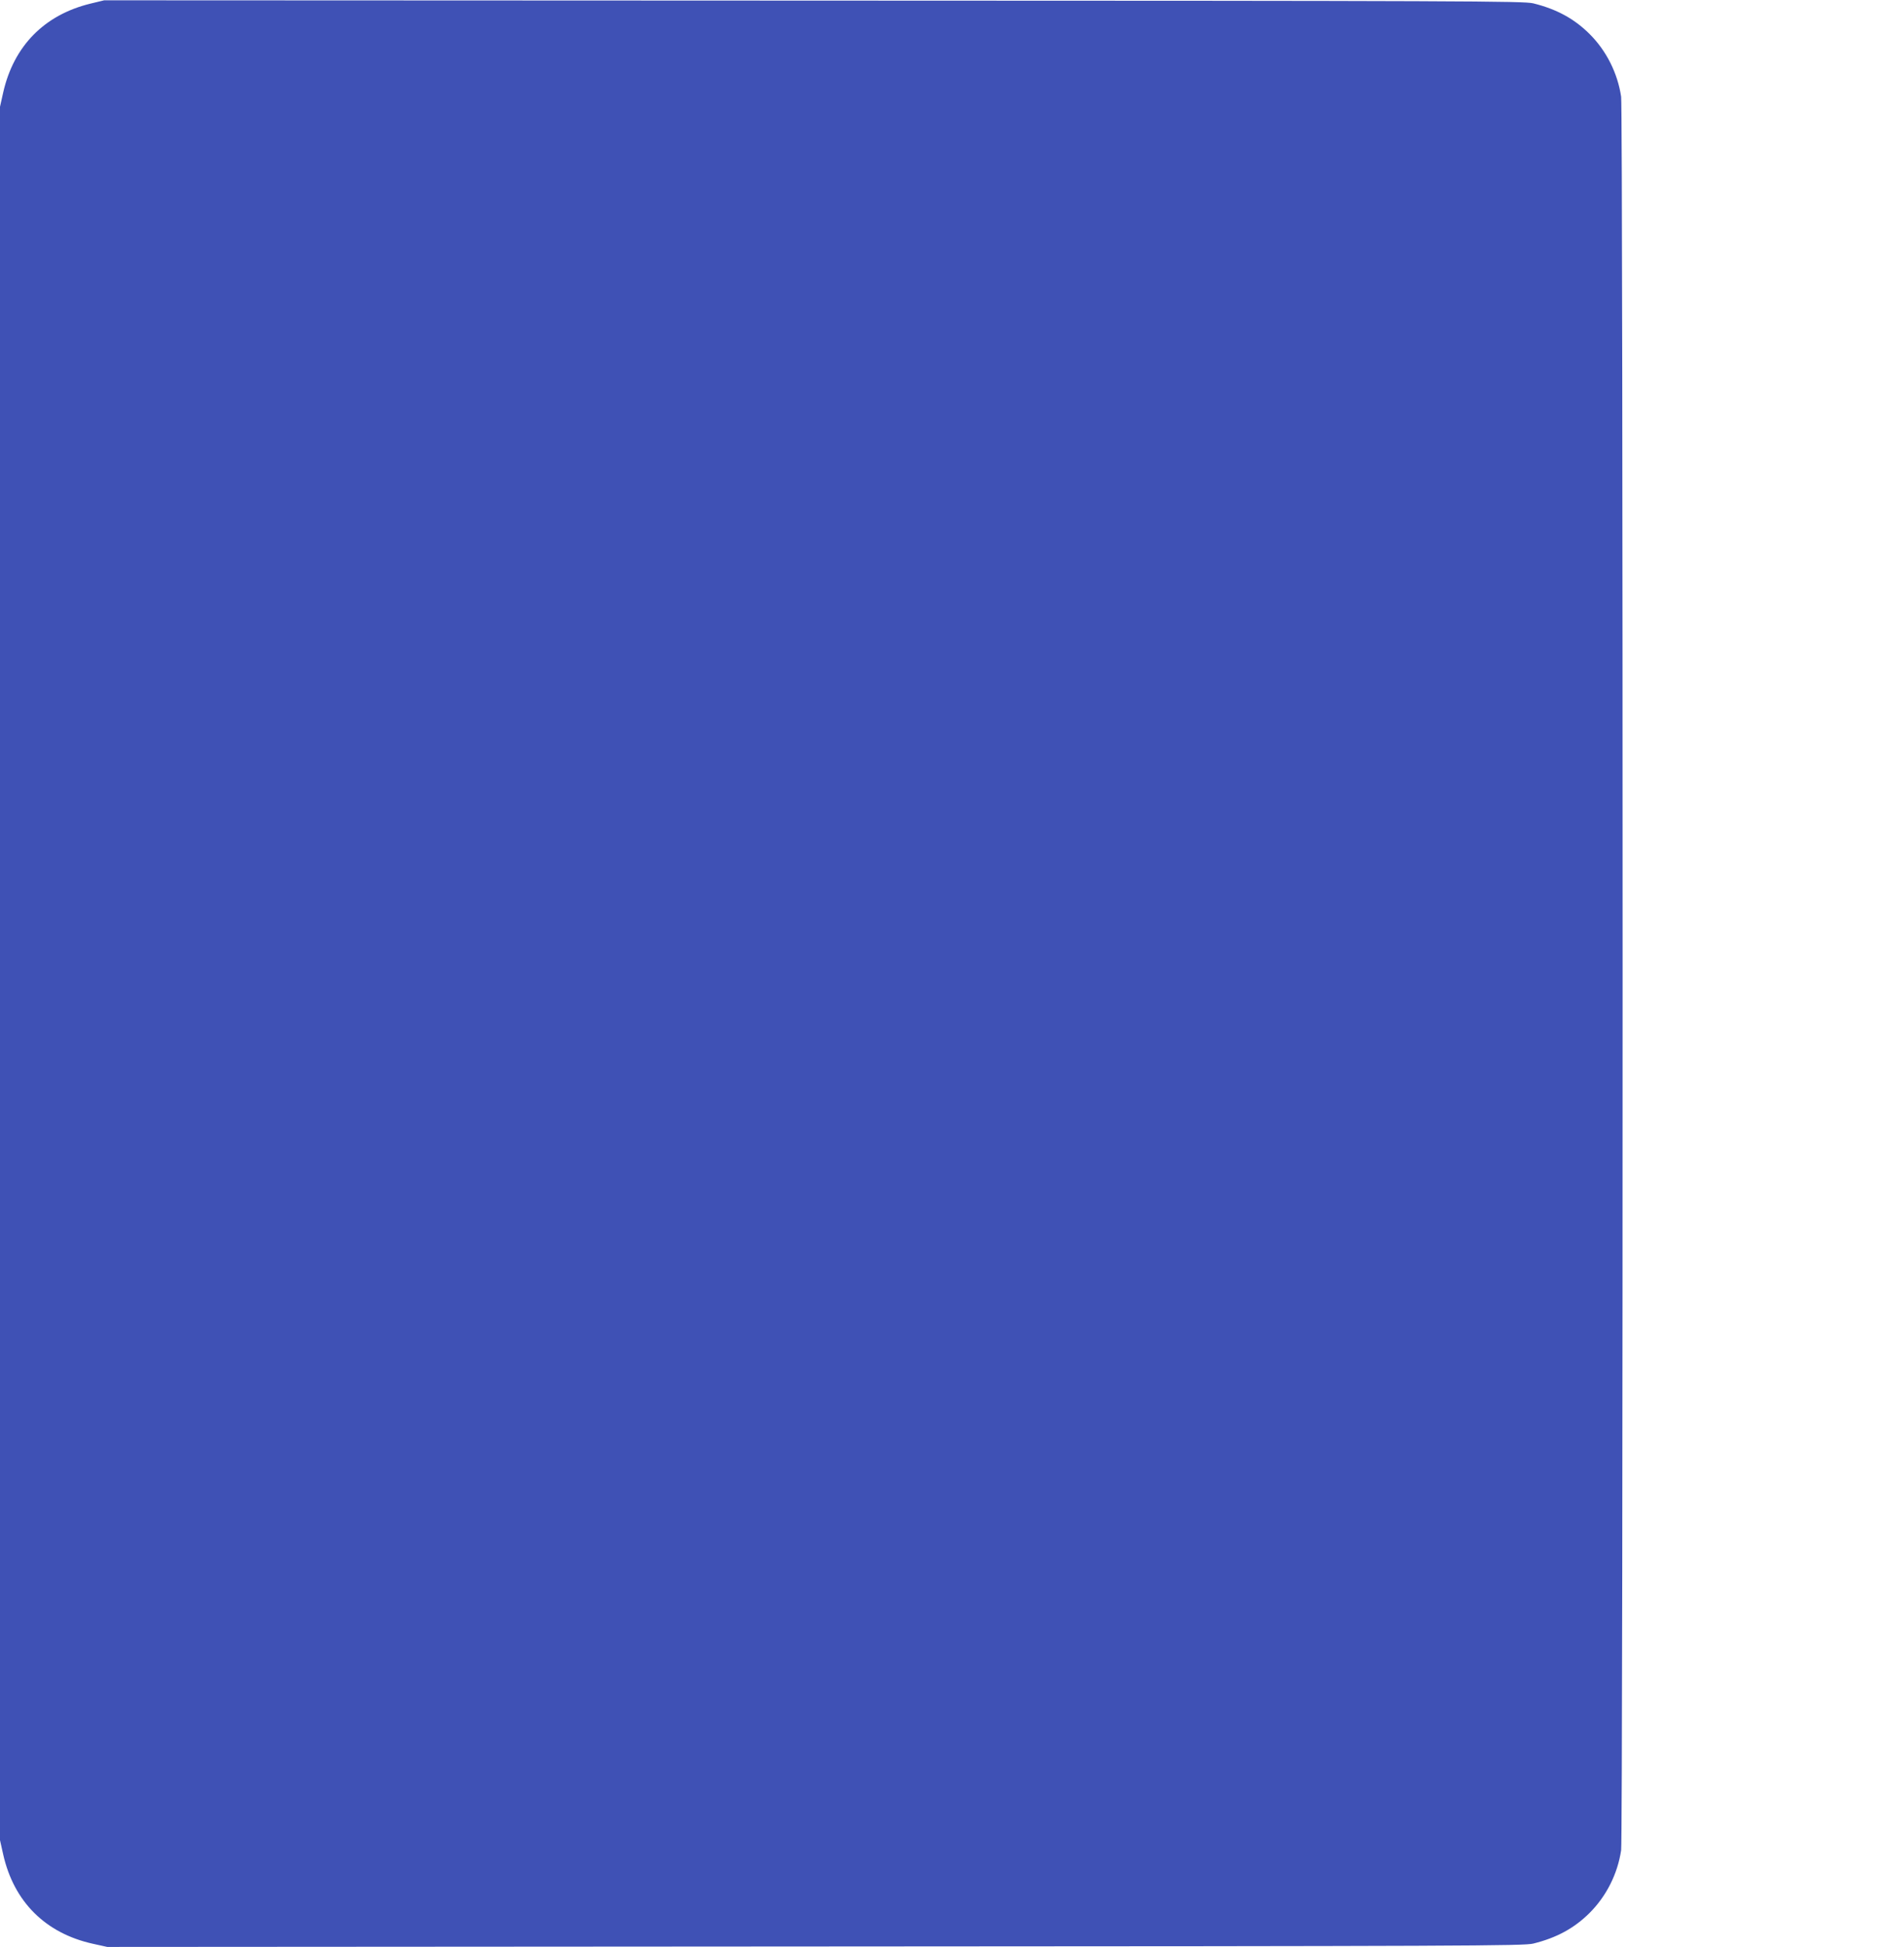 <?xml version="1.0" standalone="no"?>
<!DOCTYPE svg PUBLIC "-//W3C//DTD SVG 20010904//EN"
 "http://www.w3.org/TR/2001/REC-SVG-20010904/DTD/svg10.dtd">
<svg version="1.0" xmlns="http://www.w3.org/2000/svg"
 width="1252pt" height="1280pt" viewBox="0 0 1252 1280"
 preserveAspectRatio="xMidYMid meet">
<g transform="translate(0,1280) scale(0.1,-0.1)"
fill="#3f51b5" stroke="none">
<path d="M594 12776 c-303 -74 -504 -279 -573 -584 l-21 -94 0 -5698 0 -5698
21 -94 c70 -311 278 -518 589 -587 l95 -21 4655 3 c4308 2 4660 4 4722 19 154
38 269 101 369 200 112 111 186 259 209 414 13 95 13 11433 0 11528 -23 155
-97 303 -209 414 -100 99 -215 162 -369 200 -62 15 -412 17 -4732 18 l-4665 2
-91 -22z"/>
</g>
</svg>
